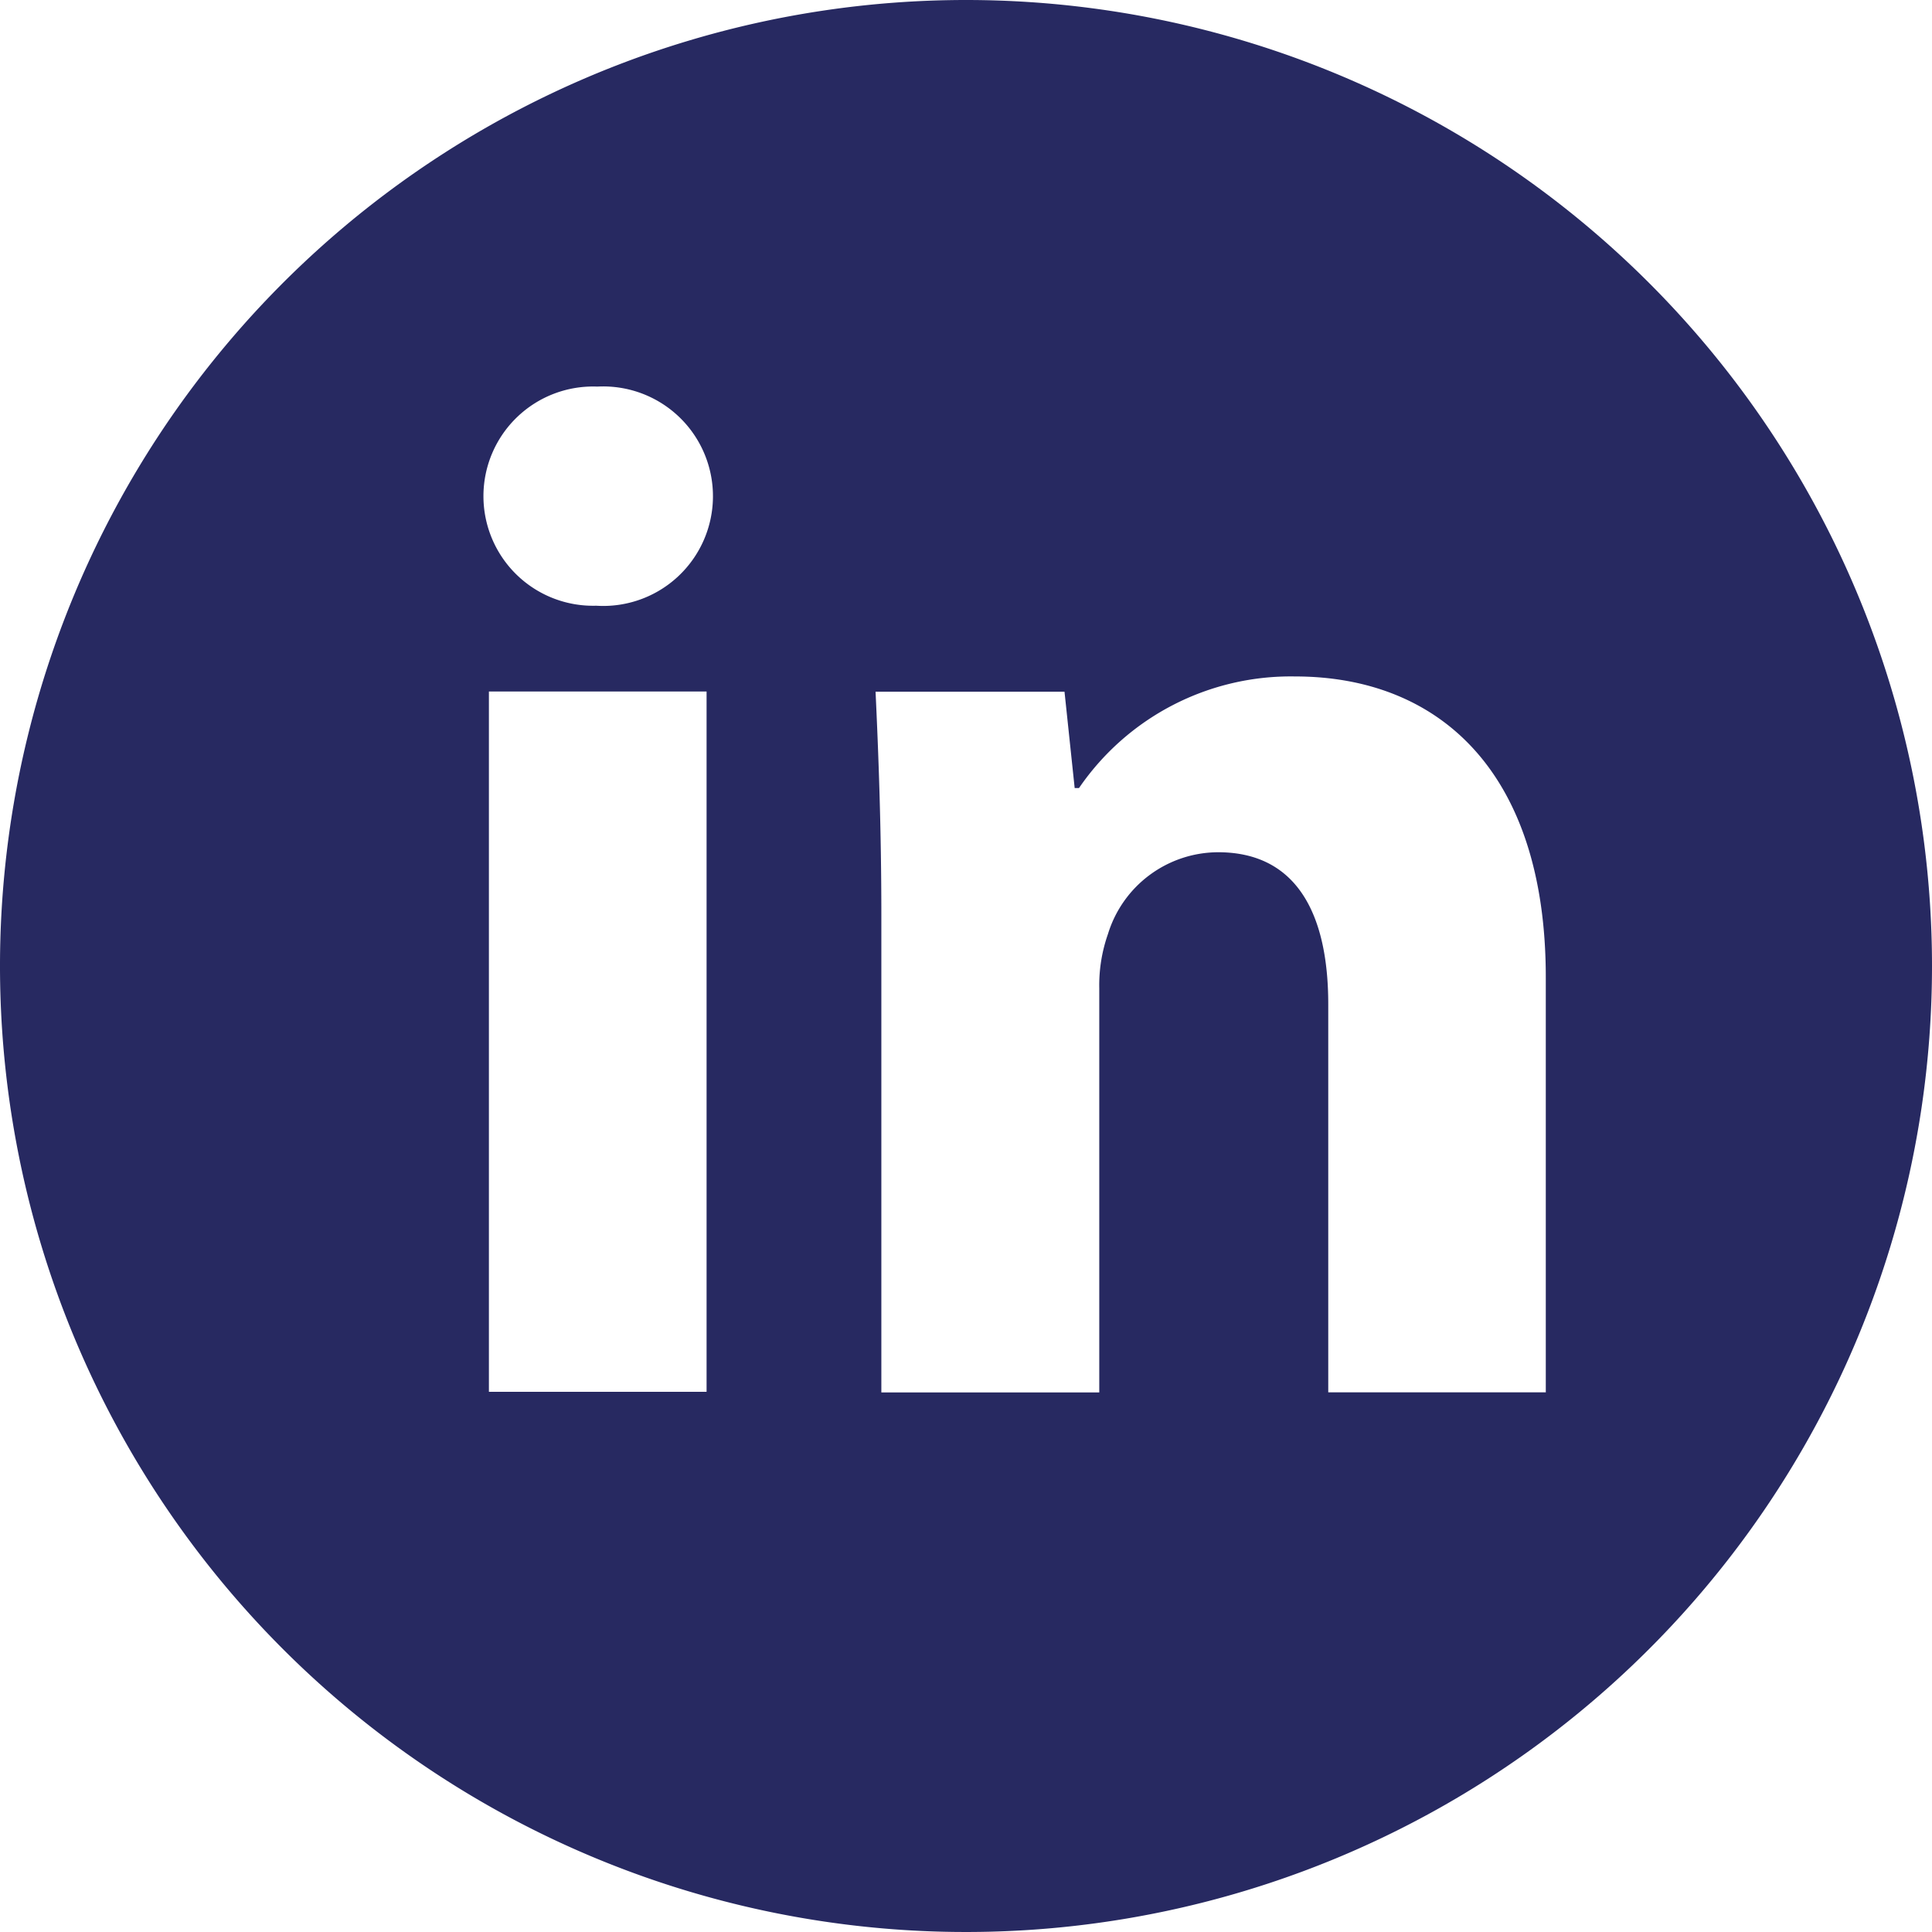 <svg xmlns="http://www.w3.org/2000/svg" width="30.4" height="30.404" viewBox="0 0 30.4 30.404">
  <path id="linkedin-svgrepo-com" d="M22.9,4.6A15.2,15.2,0,1,0,38.1,19.8,15.2,15.2,0,0,0,22.9,4.6ZM18.818,26.5H15.393V15.481h3.425ZM17.081,14.131a1.725,1.725,0,1,1,.018-3.448,1.727,1.727,0,1,1-.018,3.448Zm14.94,12.377H28.6V20.4c0-1.423-.5-2.39-1.733-2.39a1.819,1.819,0,0,0-1.733,1.286,2.433,2.433,0,0,0-.137.857v6.357H21.568V19h0c0-1.373-.046-2.549-.091-3.516H24.45L24.61,17h.068a4.037,4.037,0,0,1,3.4-1.756c2.253,0,3.945,1.487,3.945,4.734v6.535Z" transform="translate(-7.7 -4.6)" fill="#272961"/>
</svg>
